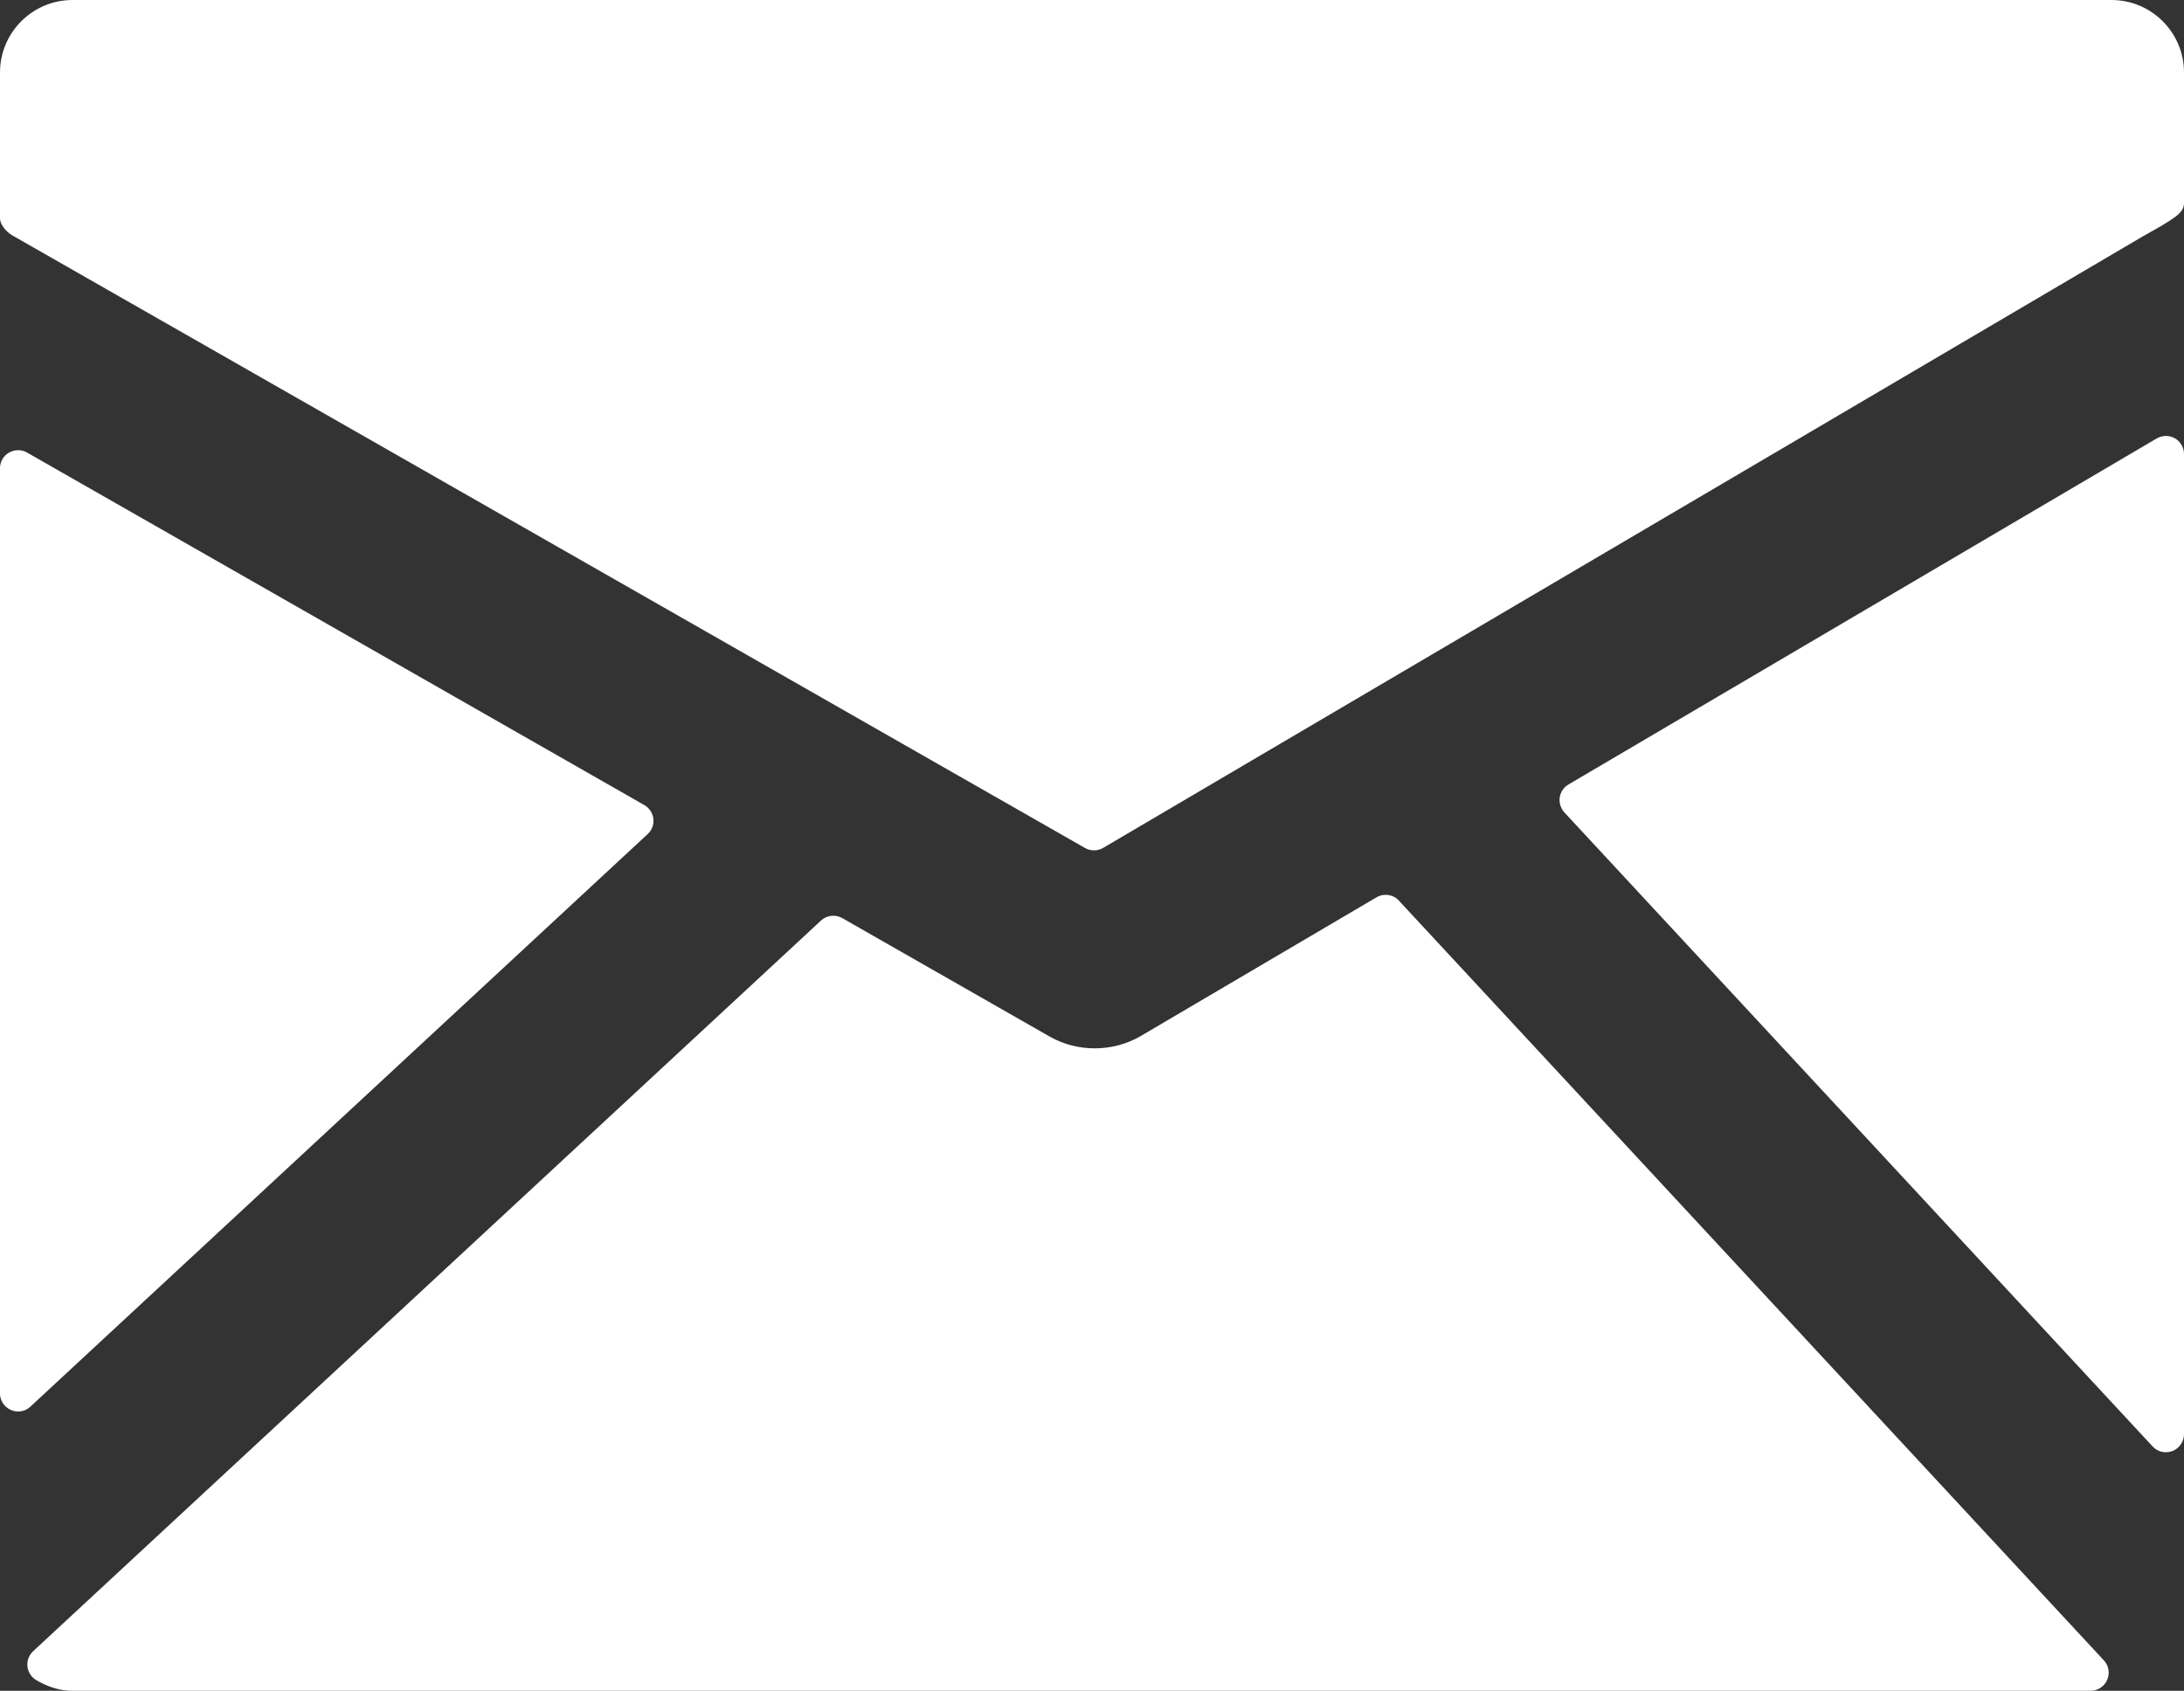 <?xml version="1.0" encoding="UTF-8"?> <svg xmlns="http://www.w3.org/2000/svg" id="Layer_1" viewBox="0 0 616 476.97"><rect x="0" y="0" width="616" height="476.97" fill="#333333" stroke="none"/><defs><style> .cls-1 { fill: #fff; } </style></defs><path class="cls-1" d="M595.55,0H20.45C9.17,0,0,9.18,0,20.46v41.15c0,1.9,2.06,4.07,3.74,4.95l302.29,172.66c.78.46,1.66.66,2.54.66s1.8-.23,2.59-.7l293.15-172.46c1.65-.92,6.02-3.35,7.66-4.47,1.98-1.35,4.03-2.58,4.03-5V20.45c0-11.27-9.17-20.45-20.45-20.45Z"></path><path class="cls-1" d="M613.45,123.66c-1.6-.93-3.55-.89-5.16.03l-165.9,97.61c-1.33.77-2.25,2.13-2.47,3.66-.2,1.53.28,3.09,1.31,4.22l165.92,178.86c.98,1.06,2.33,1.63,3.74,1.63.63,0,1.27-.12,1.87-.34,1.96-.78,3.24-2.66,3.24-4.77V128.1c0-1.84-.97-3.53-2.55-4.44Z"></path><path class="cls-1" d="M394.58,254.07c-1.63-1.77-4.26-2.16-6.33-.94l-66.5,39.13c-7.81,4.59-17.81,4.63-25.66.17l-58.52-33.43c-1.94-1.1-4.38-.83-6.01.69L9.34,465.81c-1.18,1.1-1.78,2.7-1.6,4.3.18,1.61,1.11,3.05,2.51,3.86,3.46,2.03,6.79,3,10.18,3h569.22c2.04,0,3.88-1.21,4.68-3.08.82-1.86.45-4.02-.94-5.51l-198.82-214.3Z"></path><path class="cls-1" d="M182.67,235.3c1.2-1.1,1.8-2.71,1.62-4.32-.18-1.62-1.14-3.05-2.54-3.86L7.62,127.66c-1.55-.9-3.51-.88-5.1.03-1.57.91-2.53,2.6-2.53,4.42v260.96c0,2.02,1.2,3.86,3.06,4.67.66.3,1.35.44,2.06.44,1.26,0,2.51-.47,3.47-1.37l174.09-161.51Z"></path></svg> 
